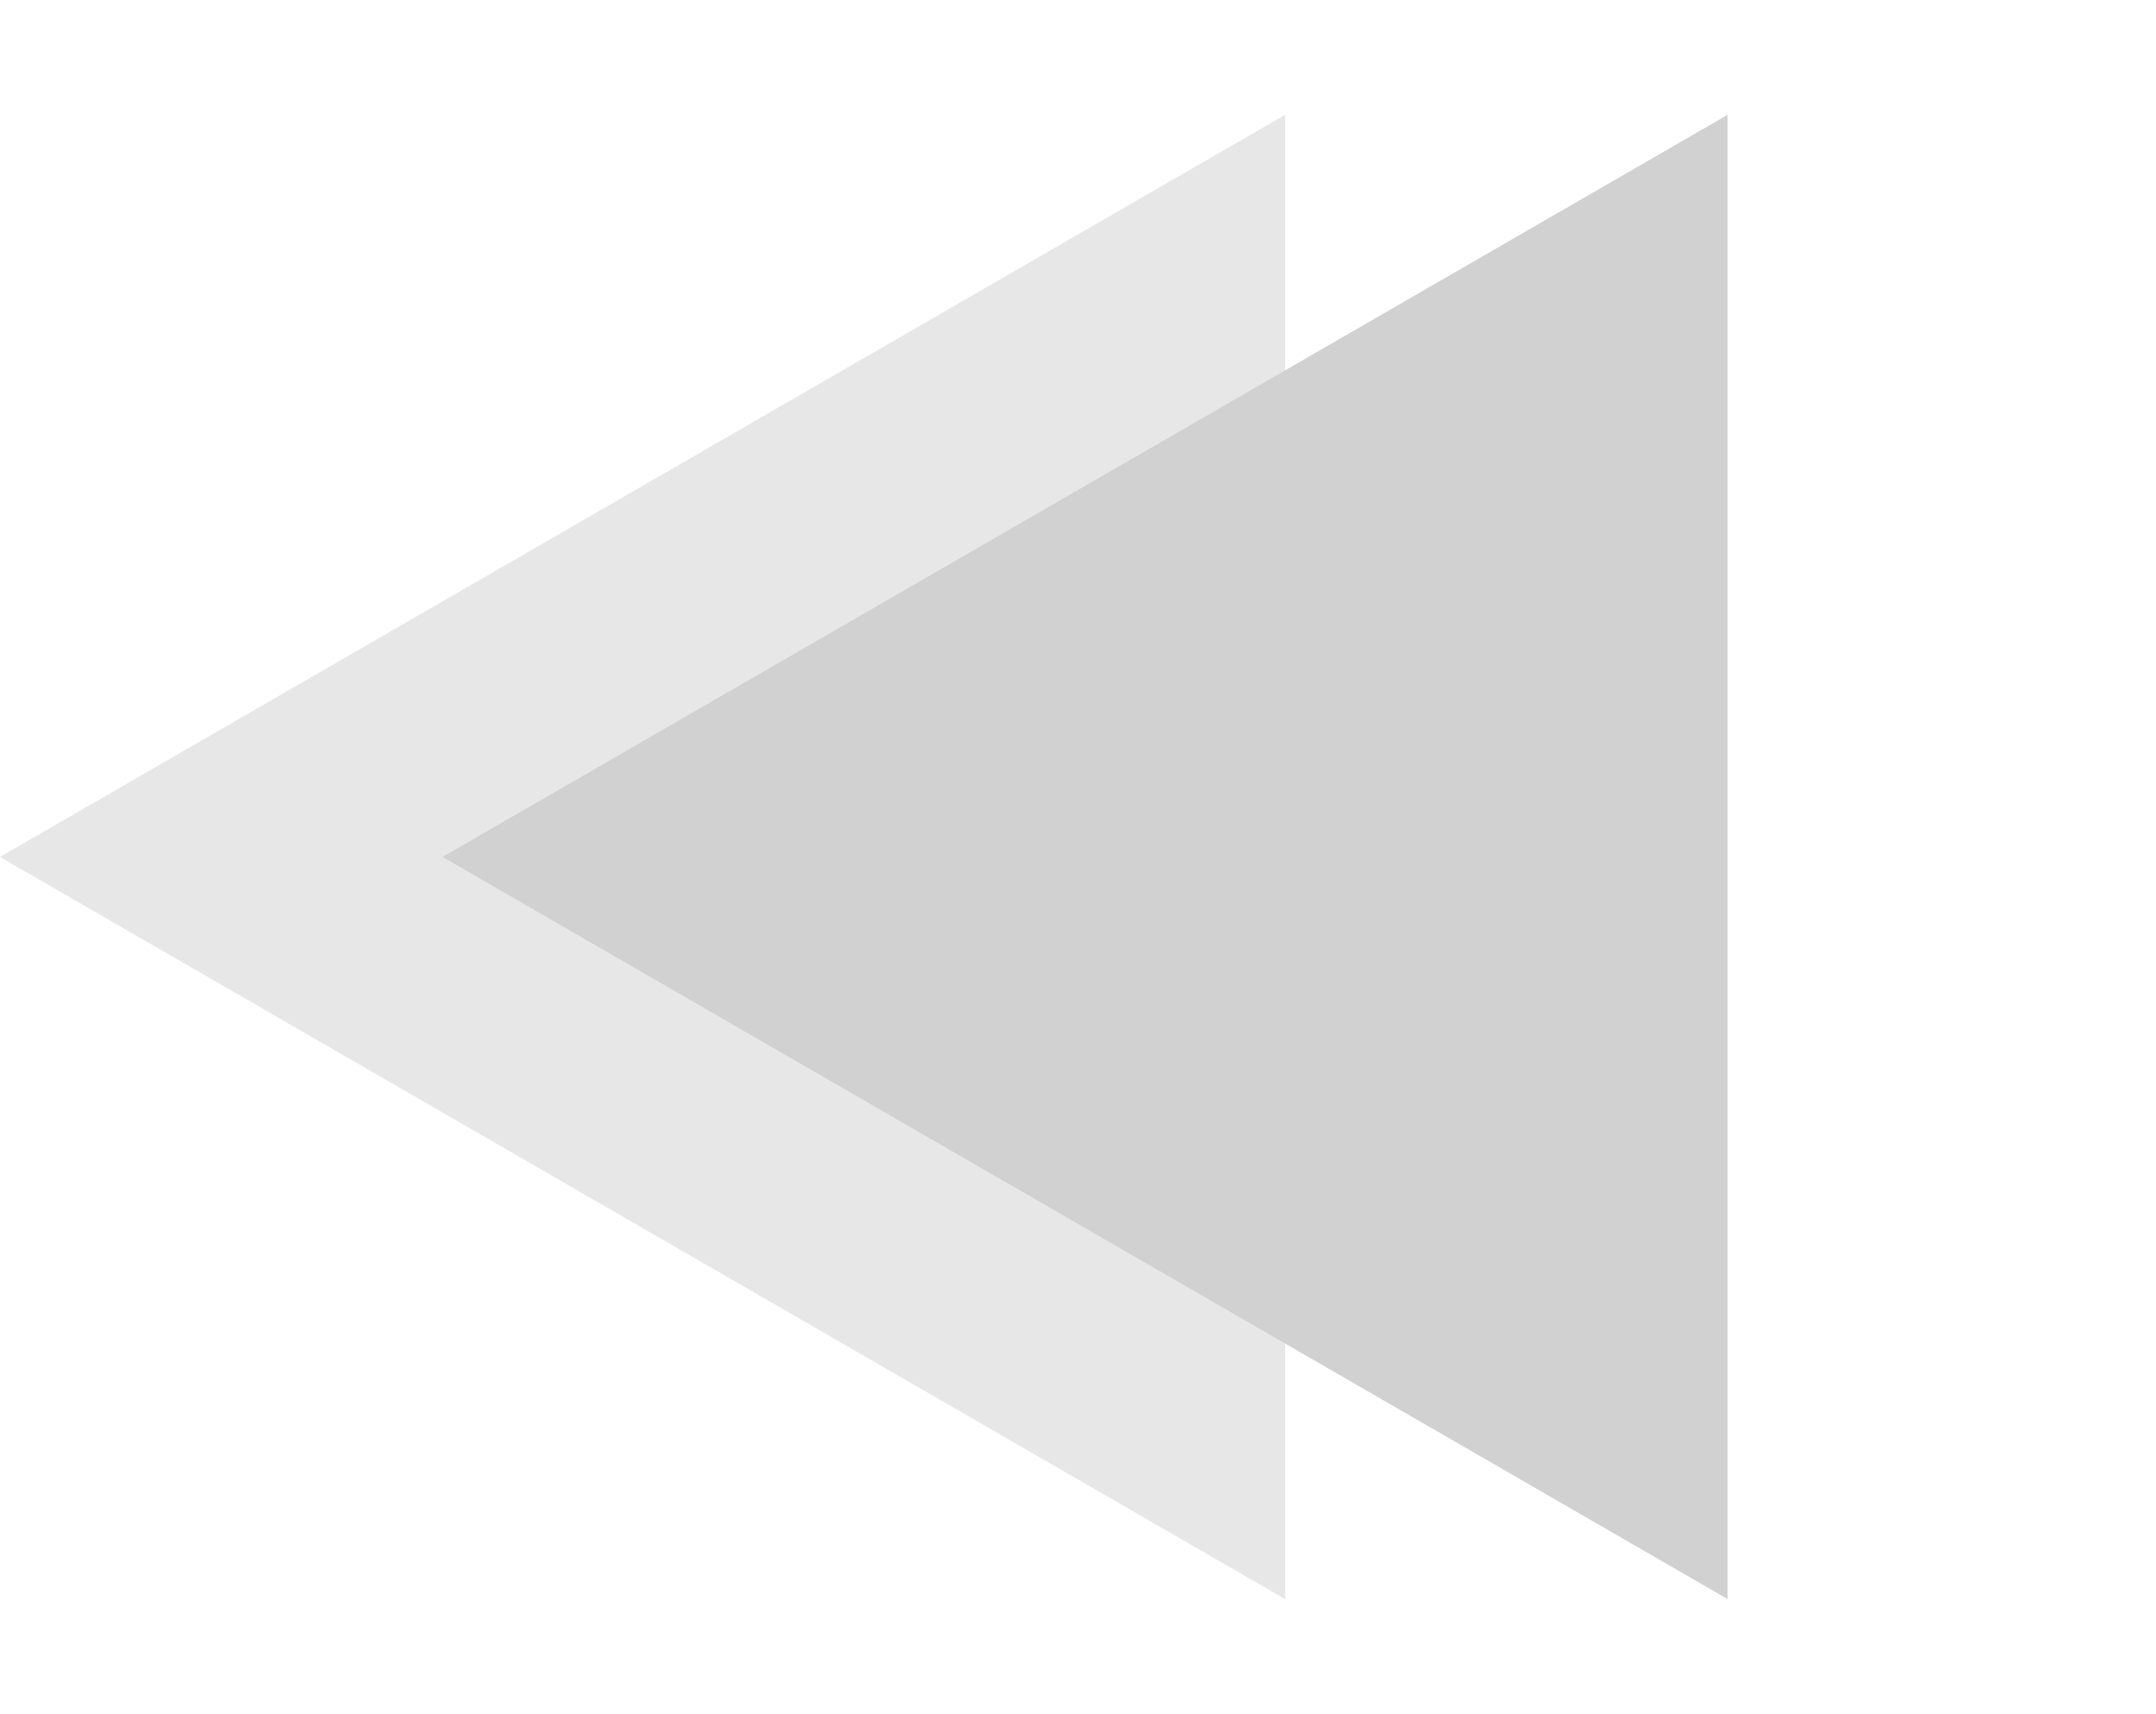 <?xml version="1.0" encoding="UTF-8"?> <svg xmlns="http://www.w3.org/2000/svg" width="419" height="333" viewBox="0 0 419 333" fill="none"> <path d="M-7.27795e-06 166.5L249.75 22.307L249.75 310.693L-7.27795e-06 166.5Z" fill="#D1D1D1" fill-opacity="0.5"></path> <path d="M86 166.5L335.75 22.307L335.75 310.693L86 166.5Z" fill="#D1D1D1"></path> </svg> 